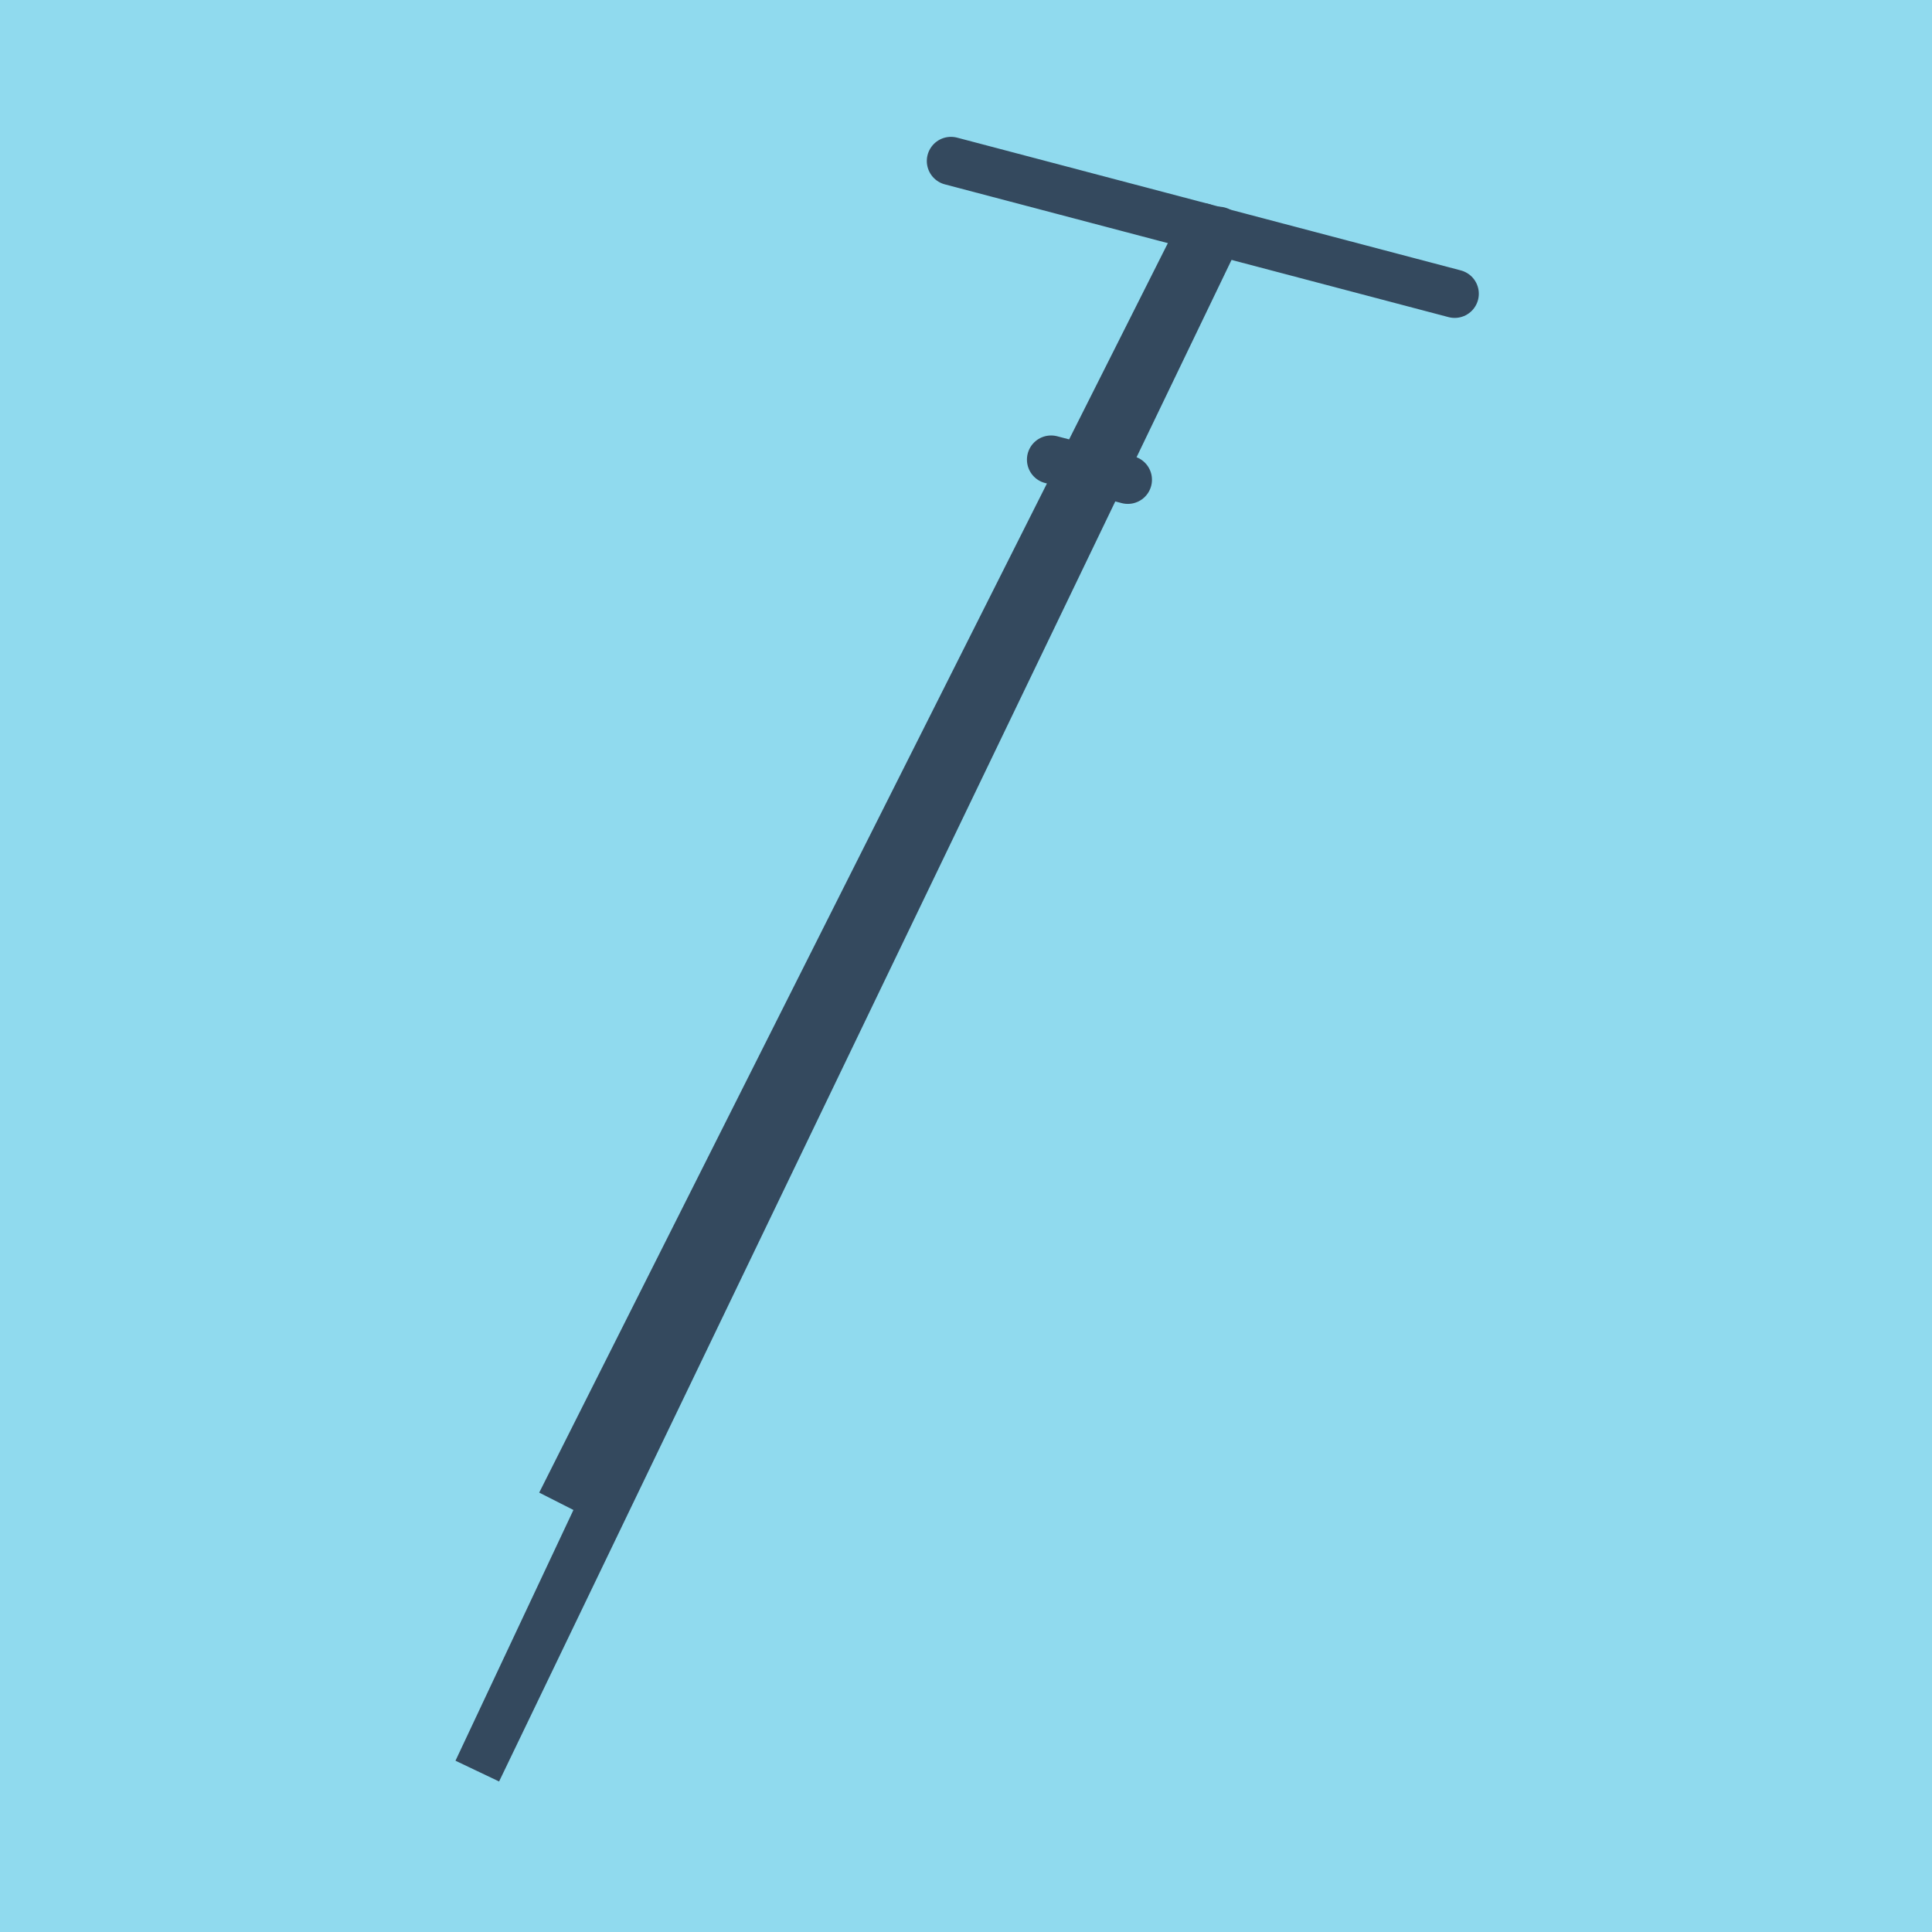 <?xml version="1.0" encoding="utf-8"?>
<!DOCTYPE svg PUBLIC "-//W3C//DTD SVG 1.1//EN" "http://www.w3.org/Graphics/SVG/1.1/DTD/svg11.dtd">
<svg xmlns="http://www.w3.org/2000/svg" xmlns:xlink="http://www.w3.org/1999/xlink" viewBox="-10 -10 120 120" preserveAspectRatio="xMidYMid meet">
	<path style="fill:#90daee" d="M-10-10h120v120H-10z"/>
			<polyline stroke-linecap="round" points="49.066,0 80.352,8.246 " style="fill:none;stroke:#34495e;stroke-width: 3px"/>
			<polyline stroke-linecap="round" points="60.051,19.798 55.285,18.548 " style="fill:none;stroke:#34495e;stroke-width: 3px"/>
			<polyline stroke-linecap="round" points="64.709,4.123 24.831,83.383 57.668,19.173 19.648,100 65.697,4.34 " style="fill:none;stroke:#34495e;stroke-width: 3px"/>
	</svg>
